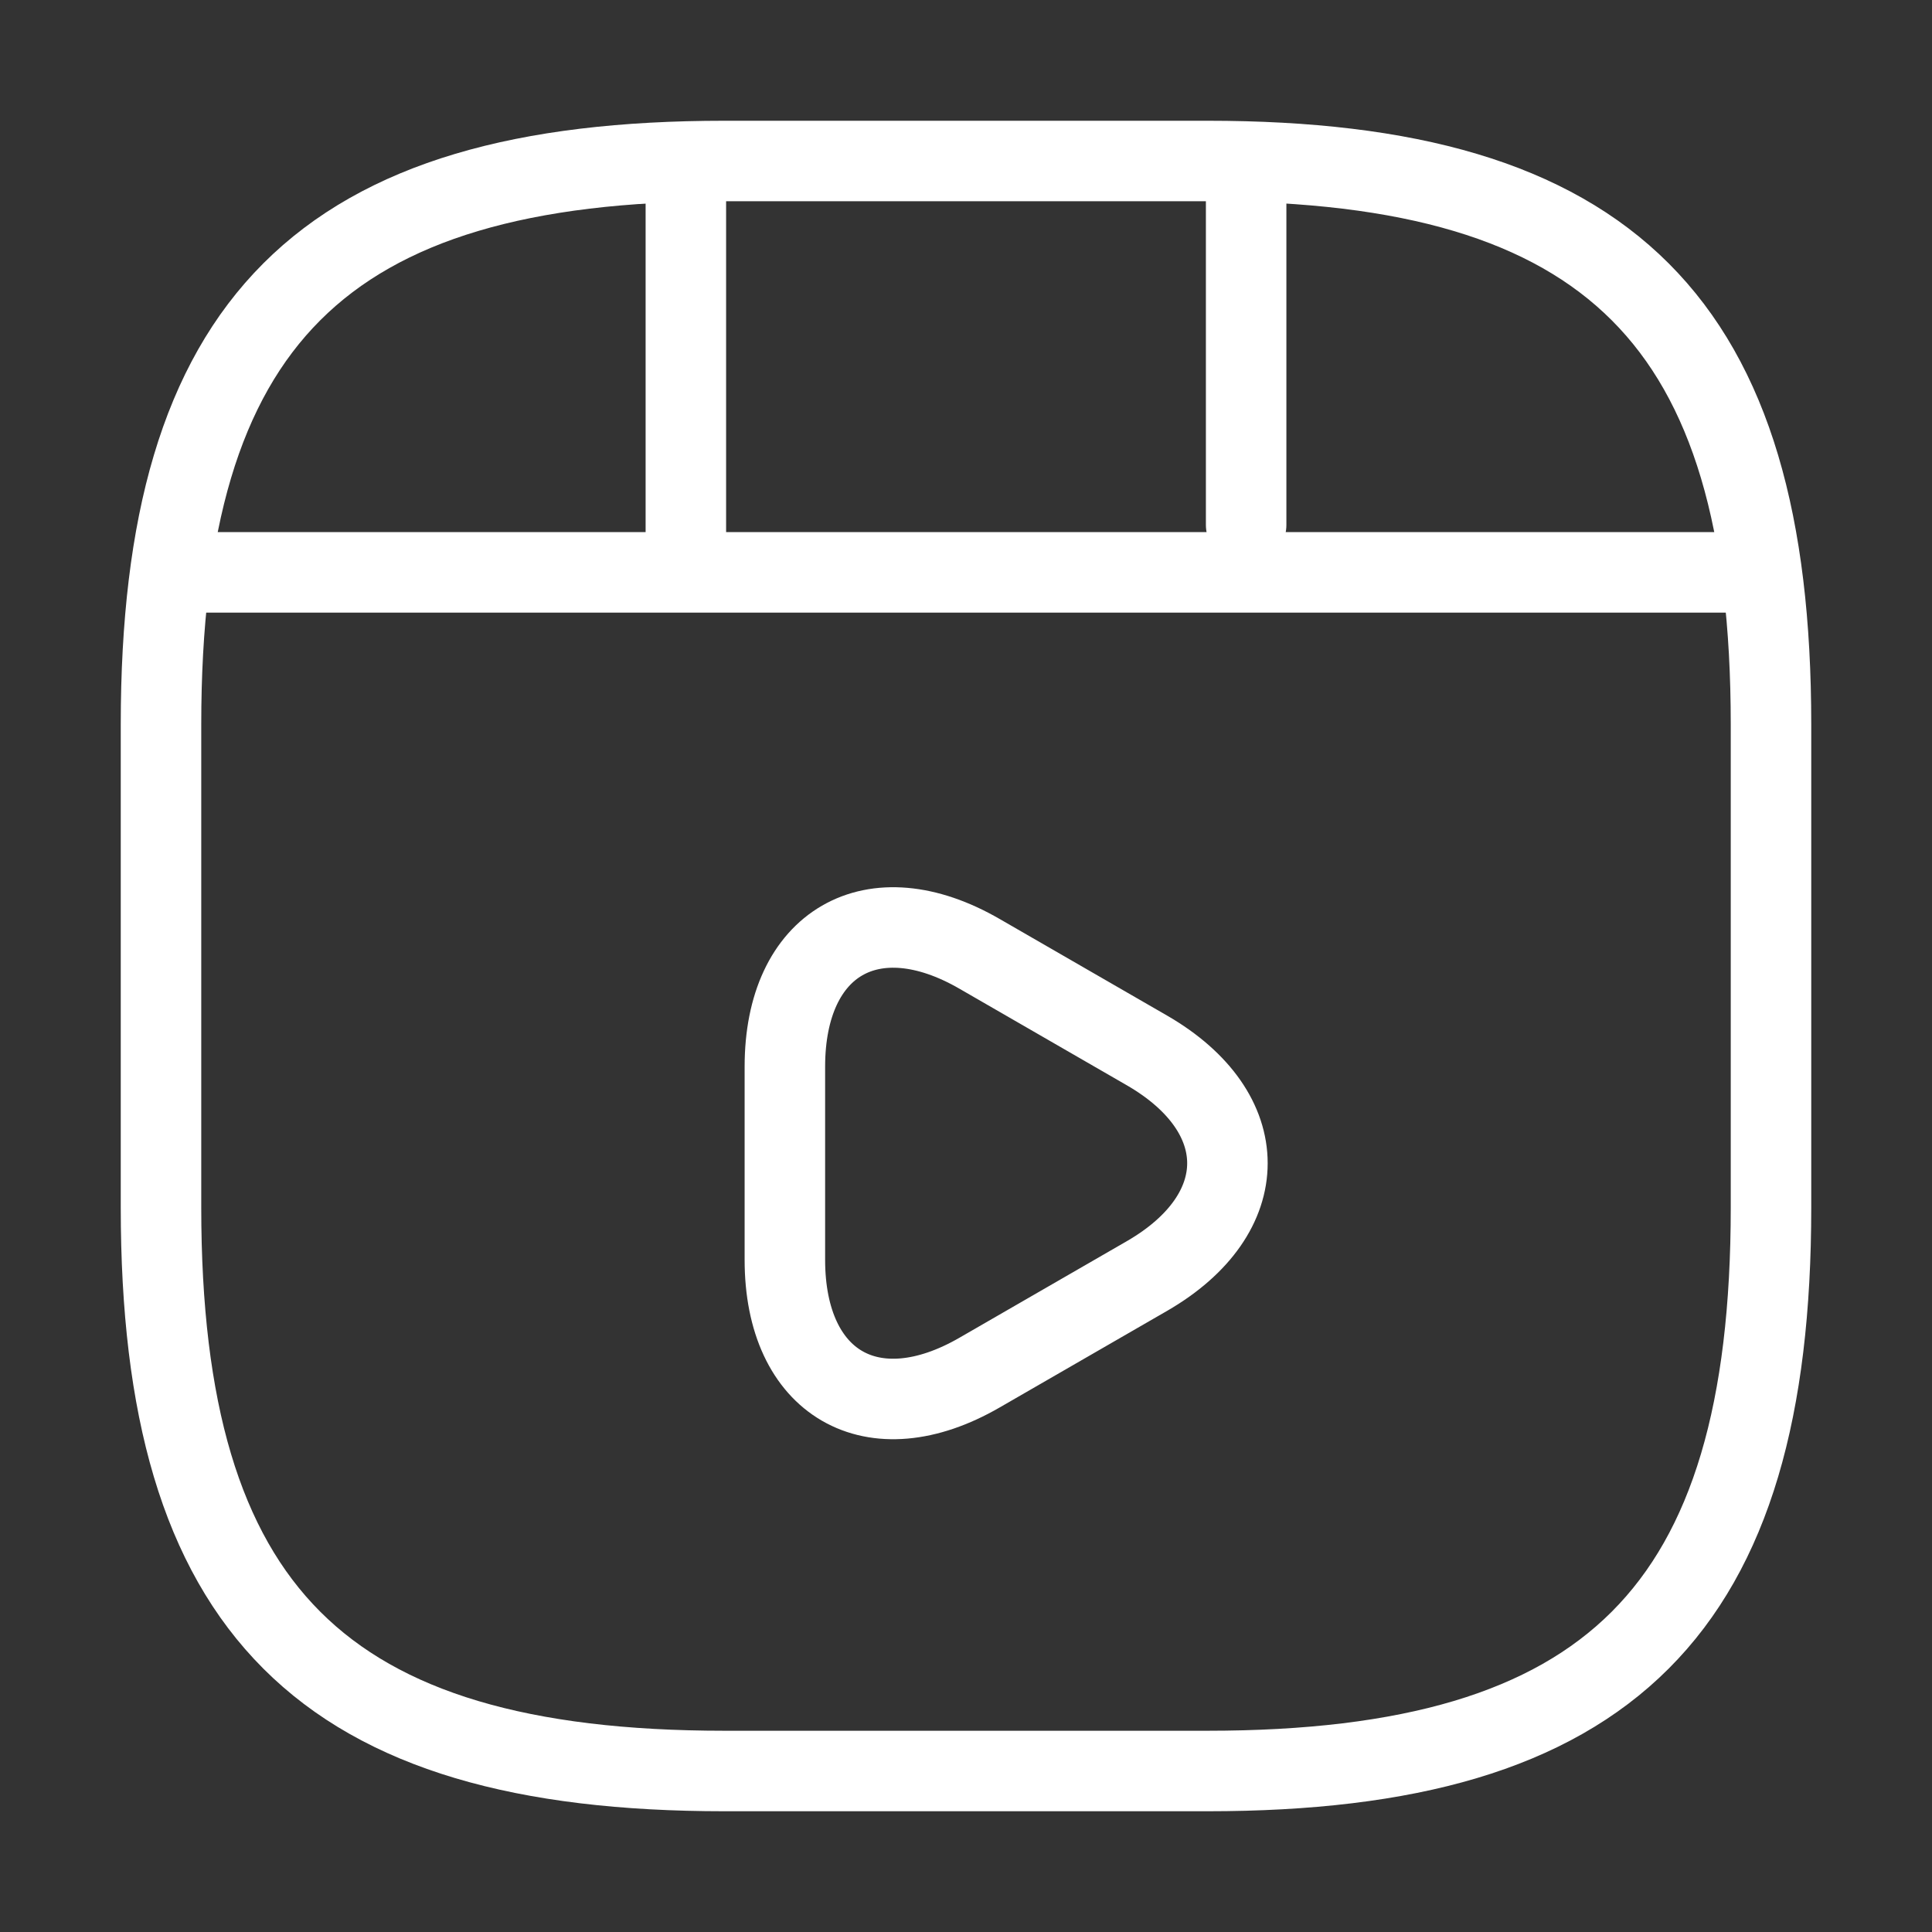 <svg width="24" height="24" viewBox="0 0 24 24" fill="none" xmlns="http://www.w3.org/2000/svg">
<rect x="0" y="0" width="24" height="24" fill="#333333" stroke="none"/>
<path d="M22 15V9C22 4 20 2 15 2H9C4 2 2 4 2 9V15C2 20 4 22 9 22H15C20 22 22 20 22 15Z" stroke="white" stroke-linecap="round" stroke-linejoin="round"/>
<path d="M2.52 7.11H21.48" stroke="white" stroke-linecap="round" stroke-linejoin="round"/>
<path d="M8.52 2.11V6.97" stroke="white" stroke-linecap="round" stroke-linejoin="round"/>
<path d="M15.48 2.11V6.52" stroke="white" stroke-linecap="round" stroke-linejoin="round"/>
<path d="M9.75 14.45V13.25C9.75 11.71 10.84 11.08 12.17 11.85L13.21 12.45L14.25 13.05C15.58 13.82 15.58 15.08 14.25 15.85L13.21 16.45L12.17 17.05C10.84 17.82 9.75 17.19 9.75 15.65V14.45V14.45Z" stroke="white" stroke-miterlimit="10" stroke-linecap="round" stroke-linejoin="round"/>
</svg>

